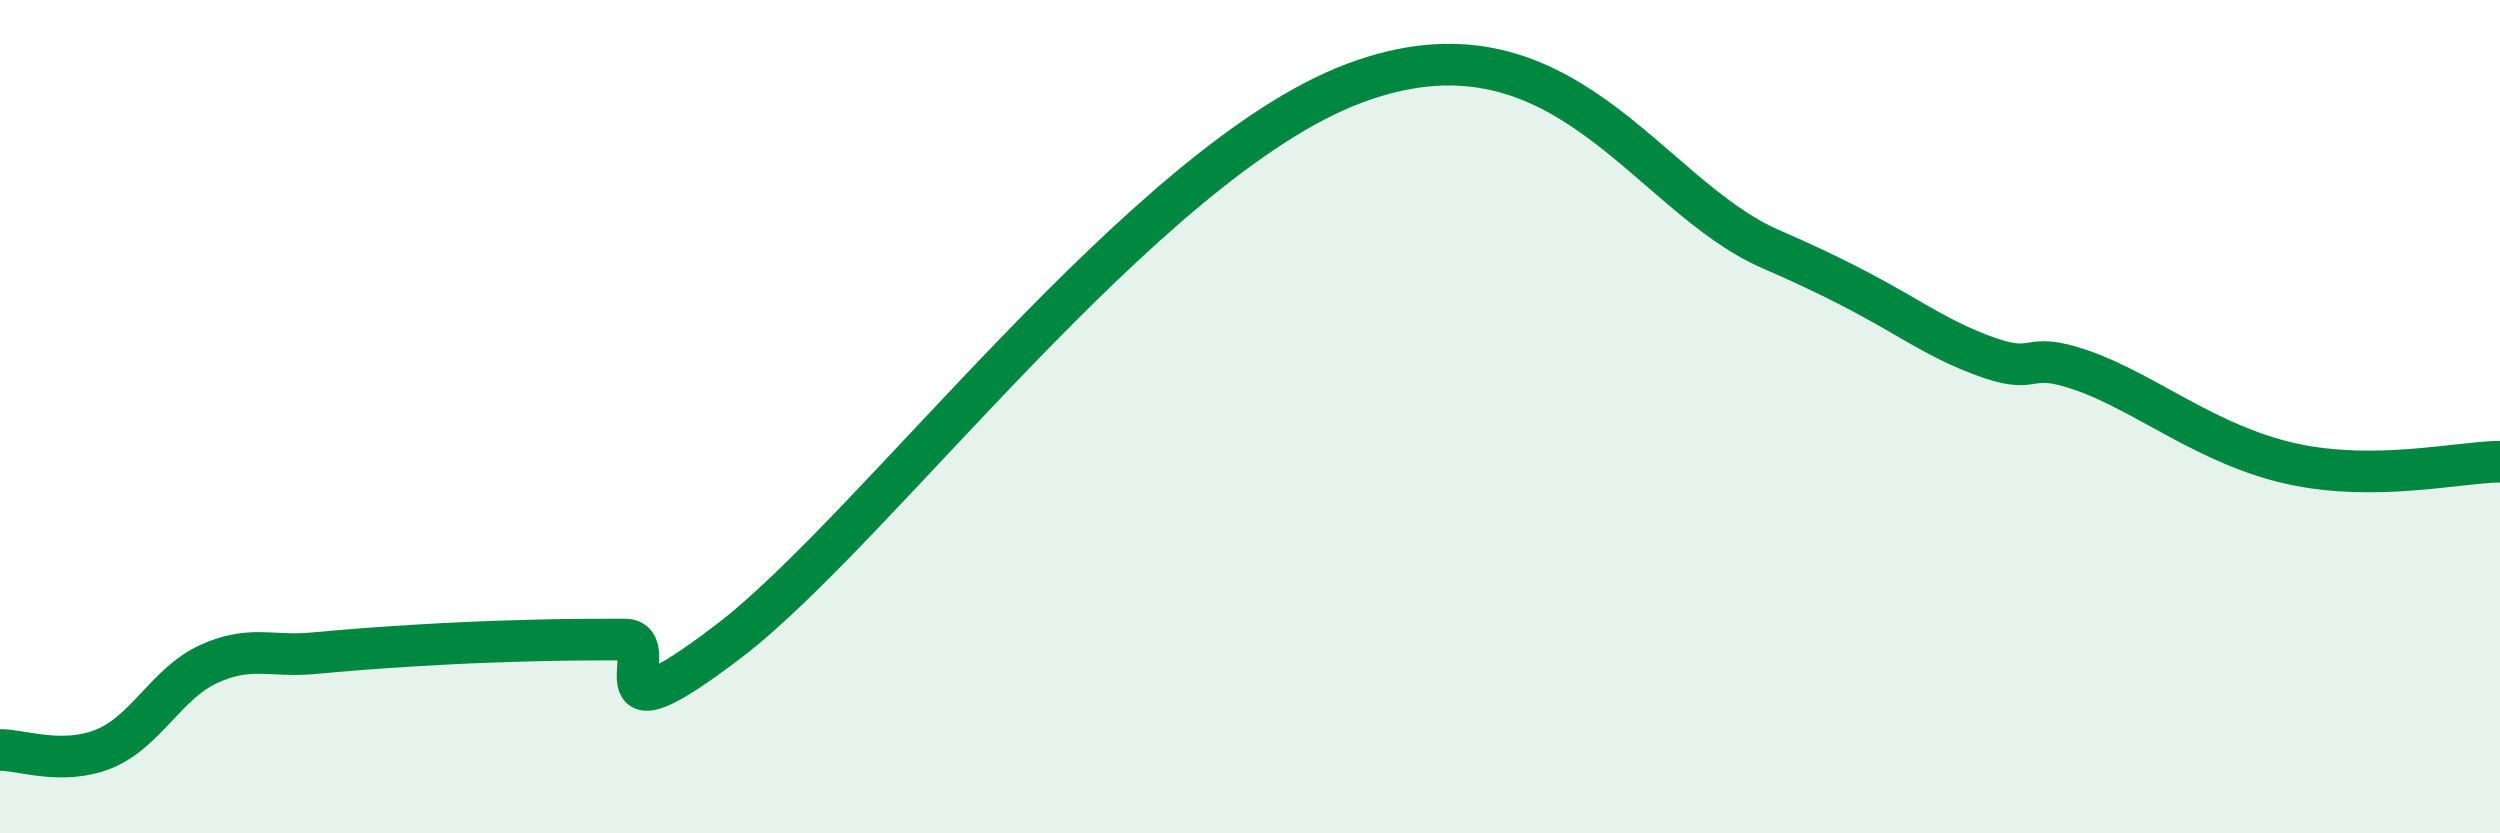 
    <svg width="60" height="20" viewBox="0 0 60 20" xmlns="http://www.w3.org/2000/svg">
      <path
        d="M 0,18 C 0.5,17.99 1.5,18.38 2.5,17.97 C 3.5,17.56 4,16.4 5,15.94 C 6,15.48 6.5,15.77 7.5,15.68 C 8.5,15.59 9,15.55 10,15.49 C 11,15.43 11.5,15.41 12.5,15.38 C 13.5,15.35 14,15.35 15,15.35 C 16,15.35 14,18.05 17.5,15.38 C 21,12.71 27.5,3.88 32.5,2 C 37.5,0.12 39.5,4.68 42.5,5.98 C 45.5,7.28 46,7.92 47.5,8.5 C 49,9.08 48.5,8.37 50,8.9 C 51.5,9.43 53,10.69 55,11.13 C 57,11.57 59,11.09 60,11.08L60 20L0 20Z"
        fill="#008740"
        opacity="0.1"
        stroke-linecap="round"
        stroke-linejoin="round"
      />
      <path
        d="M 0,18 C 0.5,17.99 1.5,18.38 2.5,17.97 C 3.5,17.56 4,16.4 5,15.94 C 6,15.48 6.5,15.77 7.5,15.68 C 8.5,15.59 9,15.55 10,15.49 C 11,15.43 11.5,15.41 12.5,15.38 C 13.5,15.35 14,15.35 15,15.35 C 16,15.35 14,18.05 17.5,15.38 C 21,12.71 27.5,3.88 32.5,2 C 37.5,0.12 39.5,4.68 42.5,5.98 C 45.5,7.28 46,7.92 47.5,8.5 C 49,9.08 48.5,8.37 50,8.9 C 51.5,9.43 53,10.69 55,11.13 C 57,11.57 59,11.09 60,11.08"
        stroke="#008740"
        stroke-width="1"
        fill="none"
        stroke-linecap="round"
        stroke-linejoin="round"
      />
    </svg>
  